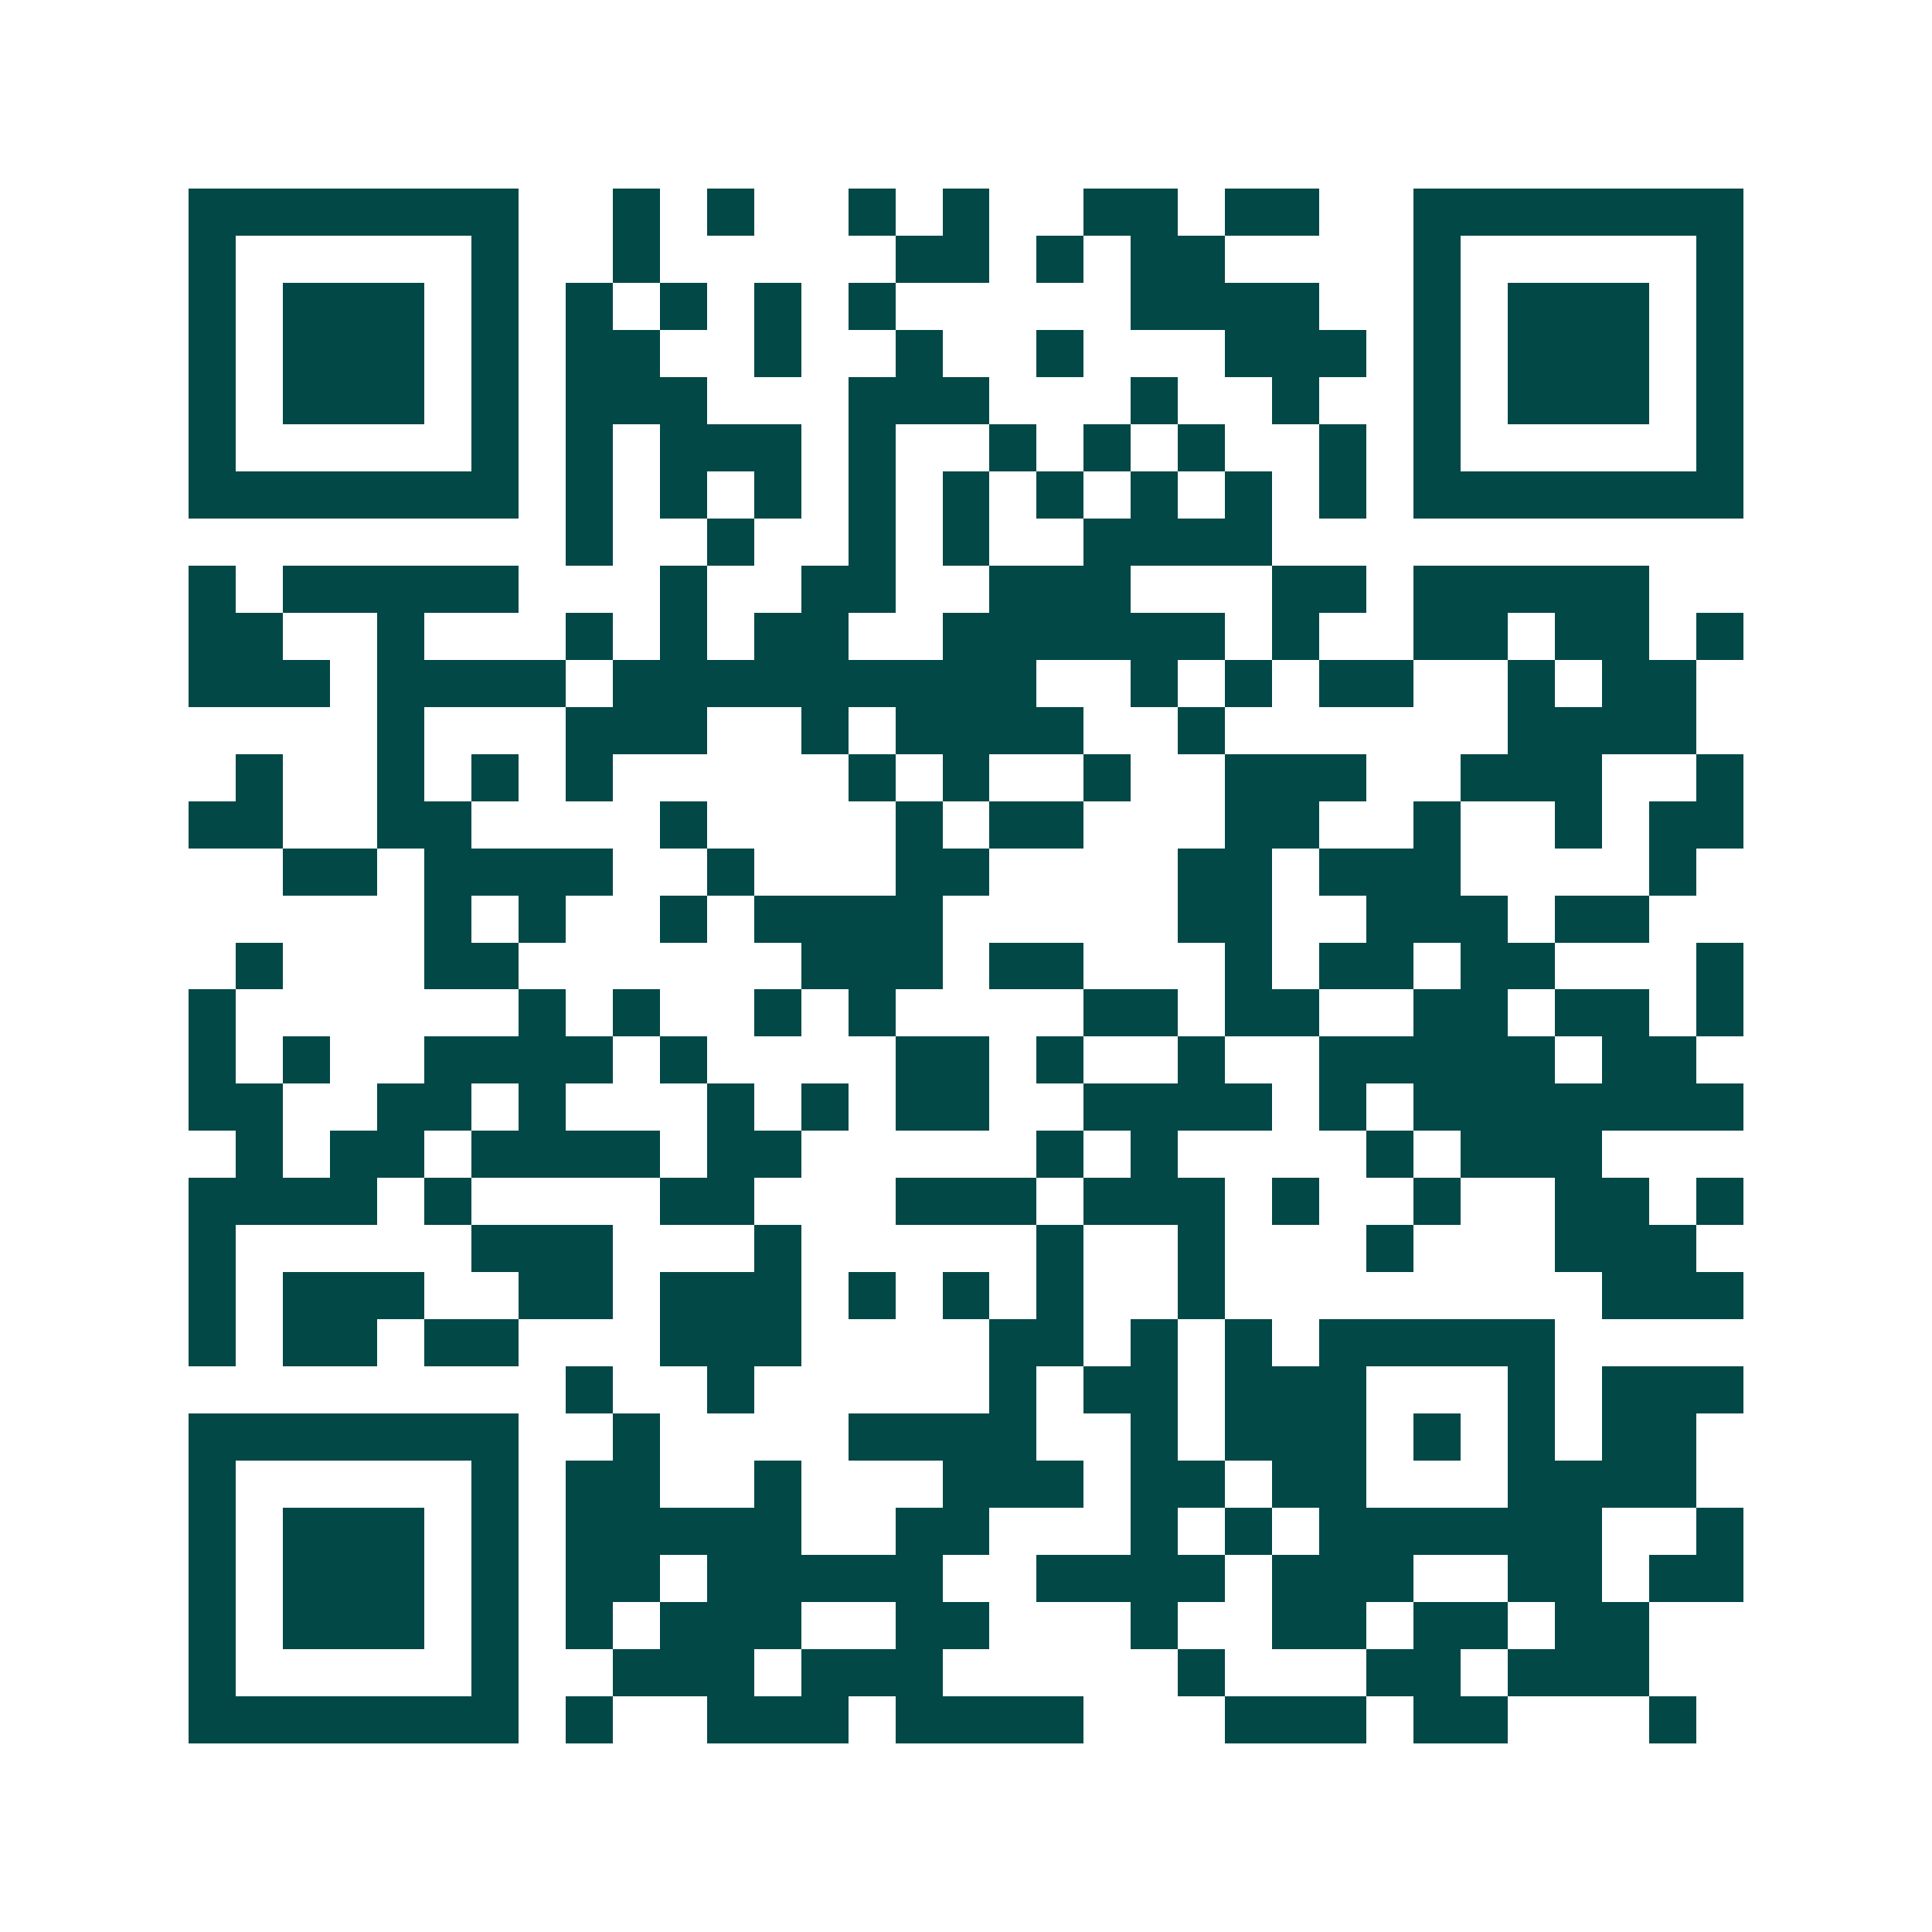 <svg xmlns="http://www.w3.org/2000/svg" width="200" height="200" viewBox="0 0 41 41" shape-rendering="crispEdges"><path fill="#ffffff" d="M0 0h41v41H0z"/><path stroke="#014847" d="M4 4.5h7m2 0h1m1 0h1m2 0h1m1 0h1m2 0h2m1 0h2m2 0h7M4 5.5h1m5 0h1m2 0h1m5 0h2m1 0h1m1 0h2m4 0h1m5 0h1M4 6.5h1m1 0h3m1 0h1m1 0h1m1 0h1m1 0h1m1 0h1m5 0h4m2 0h1m1 0h3m1 0h1M4 7.5h1m1 0h3m1 0h1m1 0h2m2 0h1m2 0h1m2 0h1m3 0h3m1 0h1m1 0h3m1 0h1M4 8.5h1m1 0h3m1 0h1m1 0h3m3 0h3m3 0h1m2 0h1m2 0h1m1 0h3m1 0h1M4 9.5h1m5 0h1m1 0h1m1 0h3m1 0h1m2 0h1m1 0h1m1 0h1m2 0h1m1 0h1m5 0h1M4 10.5h7m1 0h1m1 0h1m1 0h1m1 0h1m1 0h1m1 0h1m1 0h1m1 0h1m1 0h1m1 0h7M12 11.5h1m2 0h1m2 0h1m1 0h1m2 0h4M4 12.5h1m1 0h5m3 0h1m2 0h2m2 0h3m3 0h2m1 0h5M4 13.5h2m2 0h1m3 0h1m1 0h1m1 0h2m2 0h6m1 0h1m2 0h2m1 0h2m1 0h1M4 14.5h3m1 0h4m1 0h9m2 0h1m1 0h1m1 0h2m2 0h1m1 0h2M8 15.5h1m3 0h3m2 0h1m1 0h4m2 0h1m6 0h4M5 16.5h1m2 0h1m1 0h1m1 0h1m5 0h1m1 0h1m2 0h1m2 0h3m2 0h3m2 0h1M4 17.5h2m2 0h2m4 0h1m4 0h1m1 0h2m3 0h2m2 0h1m2 0h1m1 0h2M6 18.5h2m1 0h4m2 0h1m3 0h2m4 0h2m1 0h3m4 0h1M9 19.5h1m1 0h1m2 0h1m1 0h4m5 0h2m2 0h3m1 0h2M5 20.5h1m3 0h2m6 0h3m1 0h2m3 0h1m1 0h2m1 0h2m3 0h1M4 21.5h1m6 0h1m1 0h1m2 0h1m1 0h1m4 0h2m1 0h2m2 0h2m1 0h2m1 0h1M4 22.5h1m1 0h1m2 0h4m1 0h1m4 0h2m1 0h1m2 0h1m2 0h5m1 0h2M4 23.5h2m2 0h2m1 0h1m3 0h1m1 0h1m1 0h2m2 0h4m1 0h1m1 0h7M5 24.5h1m1 0h2m1 0h4m1 0h2m5 0h1m1 0h1m4 0h1m1 0h3M4 25.5h4m1 0h1m4 0h2m3 0h3m1 0h3m1 0h1m2 0h1m2 0h2m1 0h1M4 26.5h1m5 0h3m3 0h1m5 0h1m2 0h1m3 0h1m3 0h3M4 27.5h1m1 0h3m2 0h2m1 0h3m1 0h1m1 0h1m1 0h1m2 0h1m8 0h3M4 28.5h1m1 0h2m1 0h2m3 0h3m4 0h2m1 0h1m1 0h1m1 0h5M12 29.5h1m2 0h1m5 0h1m1 0h2m1 0h3m3 0h1m1 0h3M4 30.5h7m2 0h1m4 0h4m2 0h1m1 0h3m1 0h1m1 0h1m1 0h2M4 31.5h1m5 0h1m1 0h2m2 0h1m3 0h3m1 0h2m1 0h2m3 0h4M4 32.5h1m1 0h3m1 0h1m1 0h5m2 0h2m3 0h1m1 0h1m1 0h6m2 0h1M4 33.5h1m1 0h3m1 0h1m1 0h2m1 0h5m2 0h4m1 0h3m2 0h2m1 0h2M4 34.5h1m1 0h3m1 0h1m1 0h1m1 0h3m2 0h2m3 0h1m2 0h2m1 0h2m1 0h2M4 35.5h1m5 0h1m2 0h3m1 0h3m5 0h1m3 0h2m1 0h3M4 36.5h7m1 0h1m2 0h3m1 0h4m3 0h3m1 0h2m3 0h1"/></svg>
